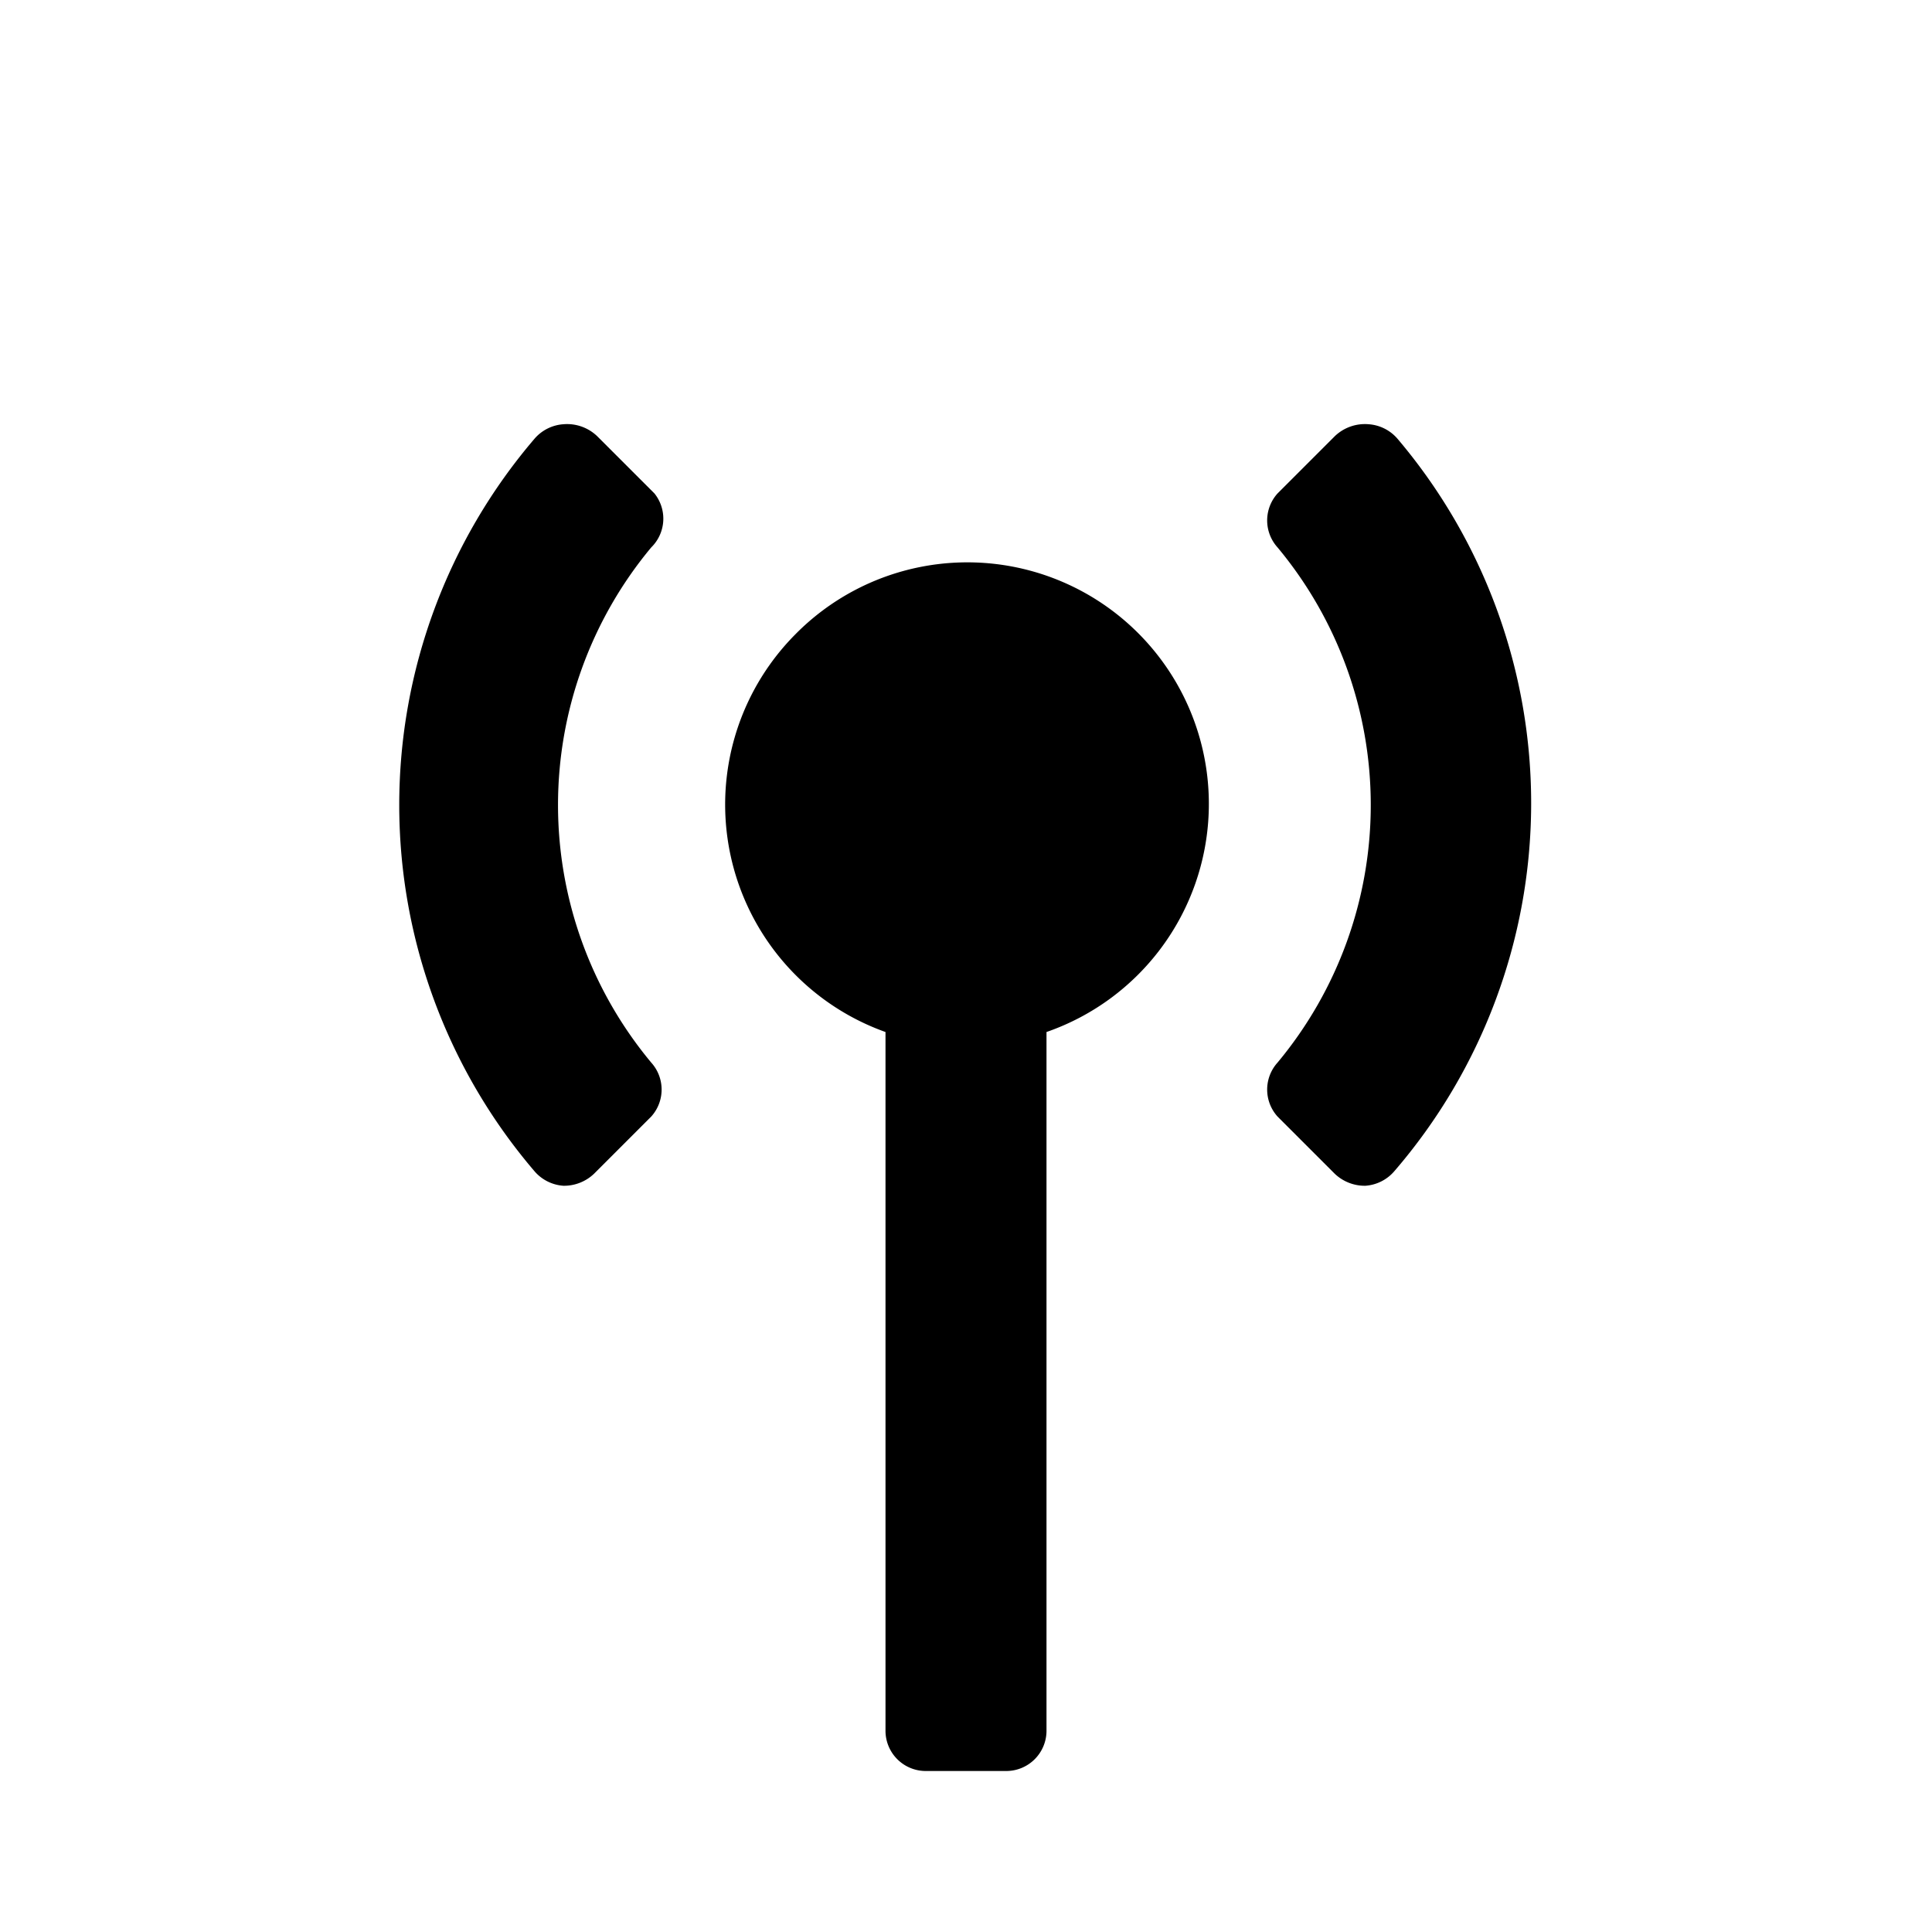 <svg id="Layer_1" data-name="Layer 1" xmlns="http://www.w3.org/2000/svg" viewBox="0 0 24 24"><title>mobile_data_low</title><path d="M17.32,14.55a.52.52,0,0,1-.36.18.54.54,0,0,1-.38-.15l-.71-.71a.5.5,0,0,1,0-.67,5,5,0,0,0,0-6.4.5.5,0,0,1,0-.67l.71-.71A.54.54,0,0,1,17,5.27a.52.52,0,0,1,.36.18A7,7,0,0,1,17.32,14.55ZM8.13,6.13l-.71-.71A.54.54,0,0,0,7,5.27a.52.52,0,0,0-.36.18,7,7,0,0,0,0,9.1.52.52,0,0,0,.36.18.54.54,0,0,0,.38-.15l.71-.71a.5.5,0,0,0,0-.67,5,5,0,0,1,0-6.4A.5.5,0,0,0,8.13,6.13ZM9.88,7.88A3,3,0,0,0,11,12.82V21.5a.5.5,0,0,0,.5.5h1a.5.5,0,0,0,.5-.5V12.82A3,3,0,1,0,9.88,7.88Z"/></svg>